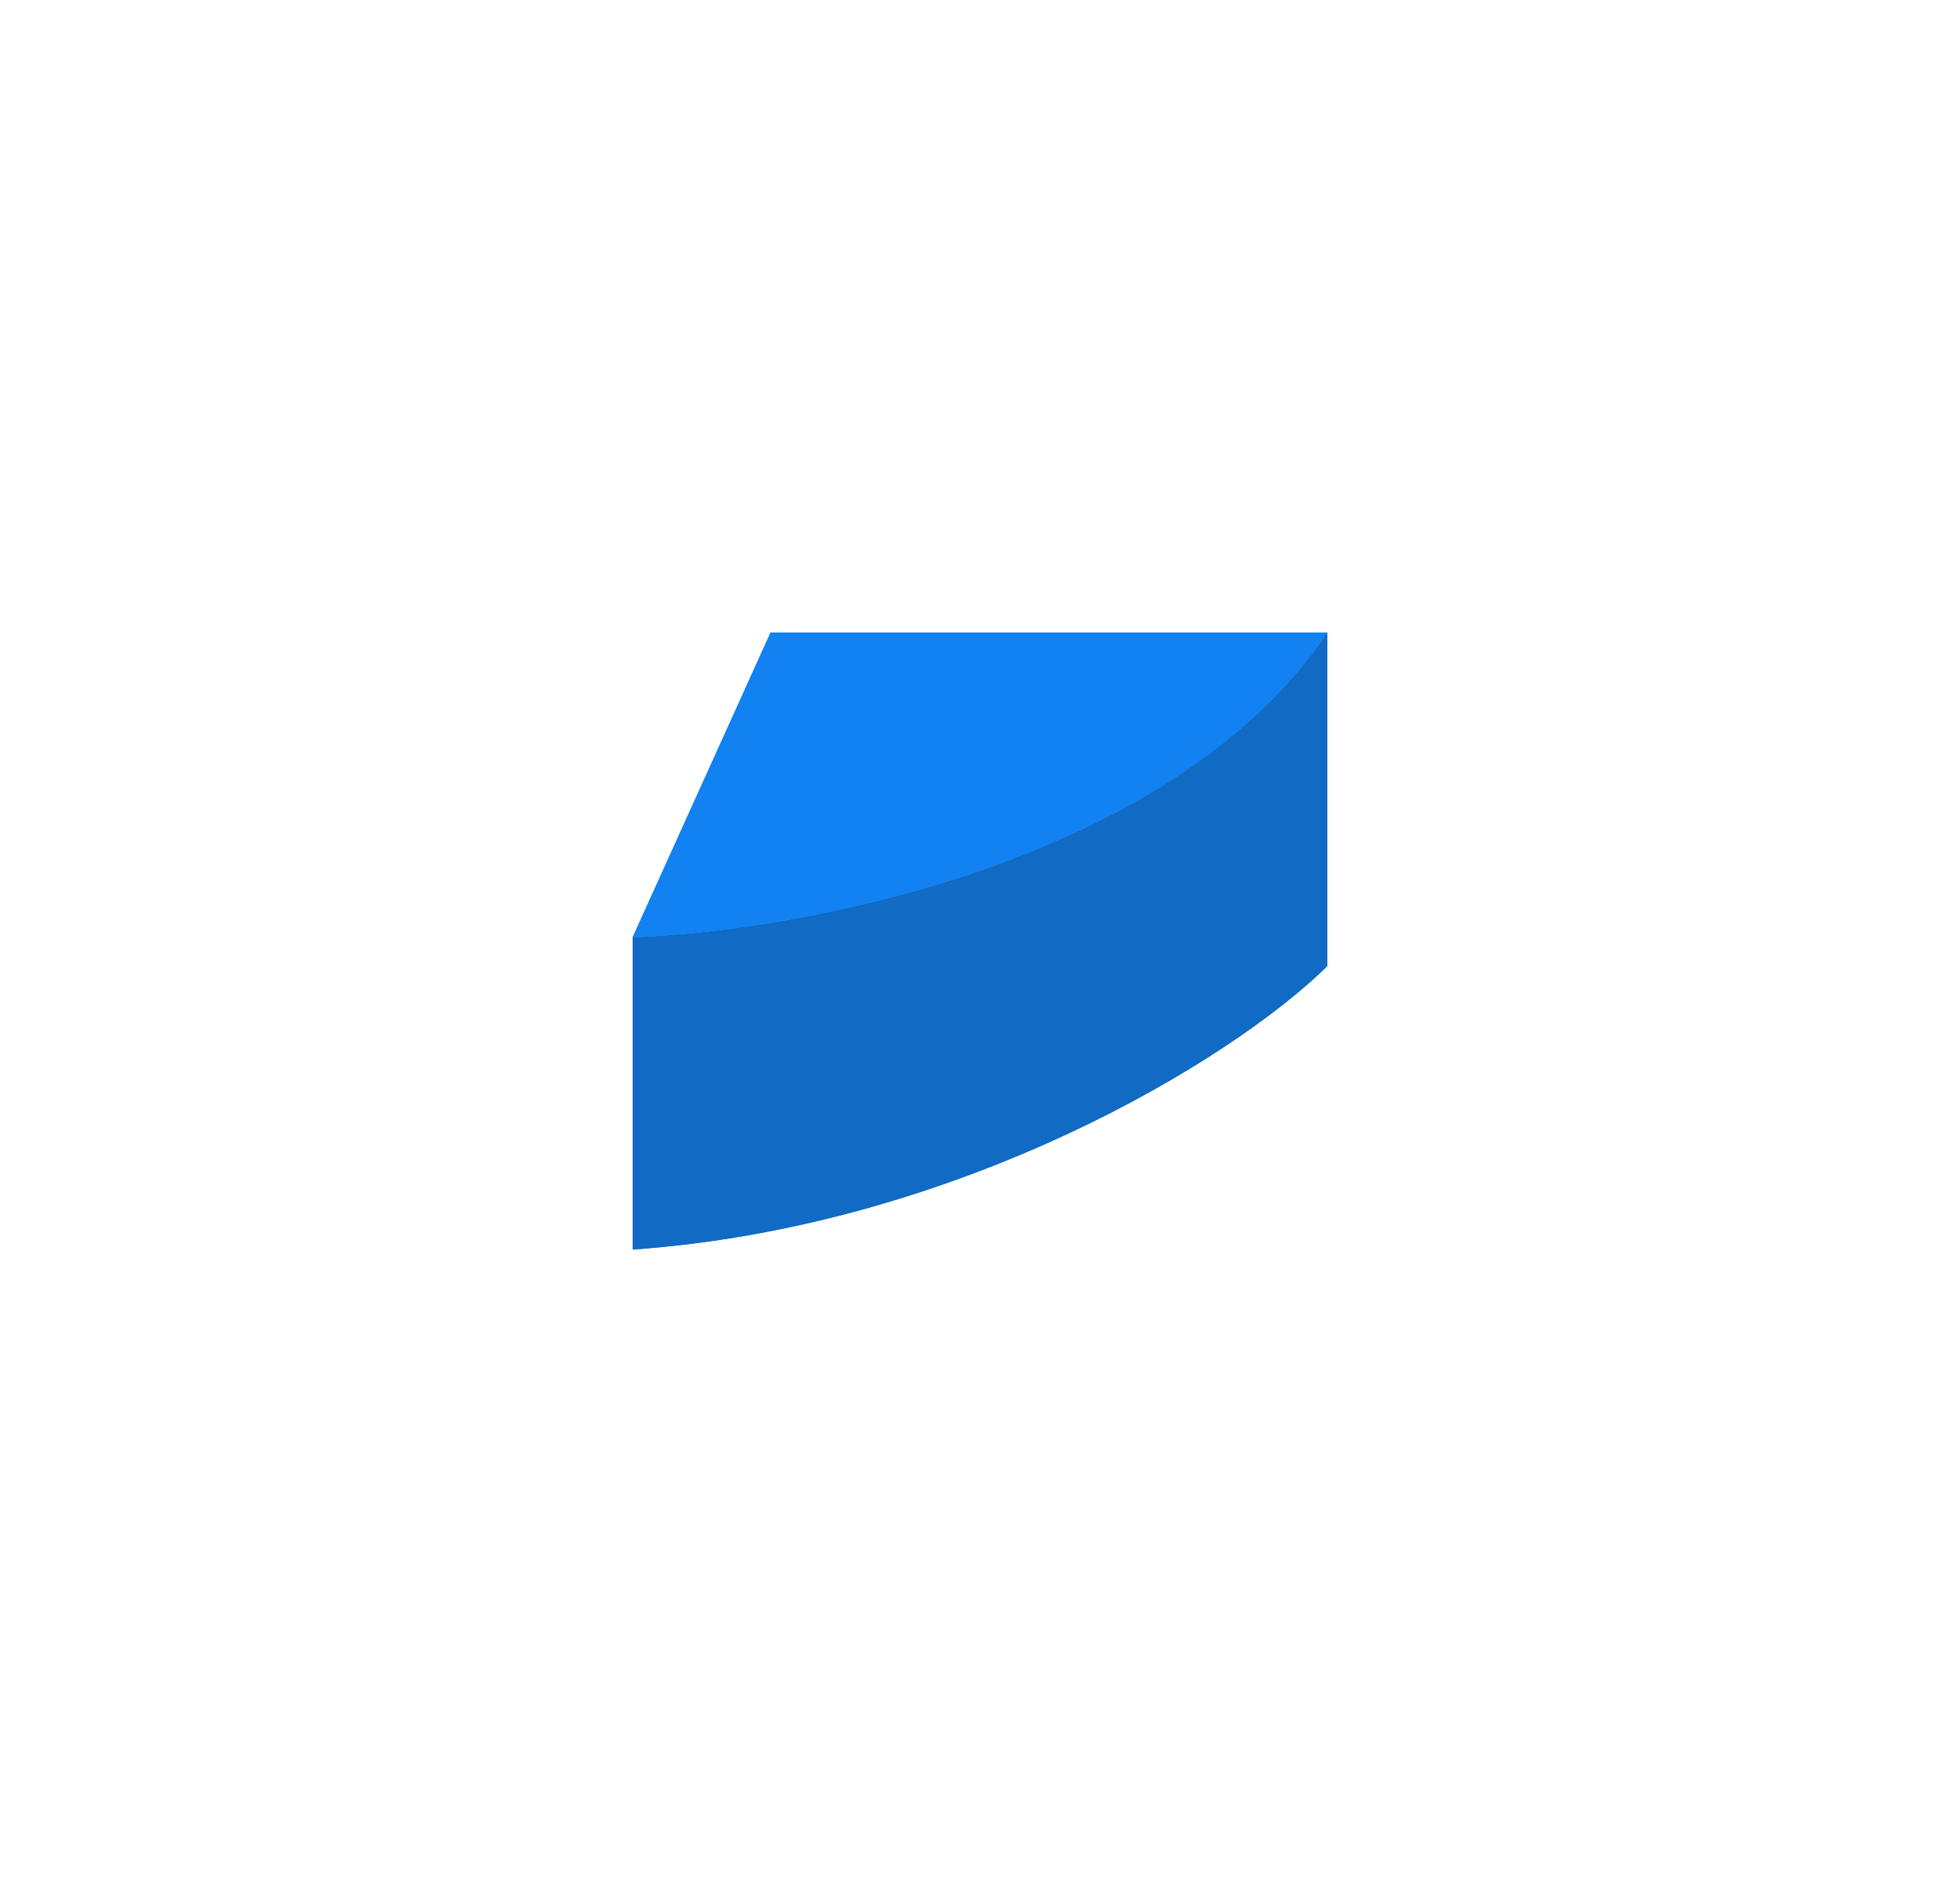 <?xml version="1.0" encoding="UTF-8"?> <svg xmlns="http://www.w3.org/2000/svg" width="632" height="607" viewBox="0 0 632 607" fill="none"><g filter="url(#filter0_f_32_168)"><path d="M204 403V302.278C257.804 300.485 377.929 278.319 428 204V311.568C397.072 342.045 308.973 395.568 204 403Z" fill="#116AC4"></path><path d="M204 302.278L248.471 204H428C377.929 278.319 257.804 300.485 204 302.278Z" fill="#1281F1"></path></g><g filter="url(#filter1_f_32_168)"><path d="M204 403V302.278C257.804 300.485 377.929 278.319 428 204V311.568C397.072 342.045 308.973 395.568 204 403Z" fill="#116AC4"></path><path d="M204 302.278L248.471 204H428C377.929 278.319 257.804 300.485 204 302.278Z" fill="#1281F1"></path></g><defs><filter id="filter0_f_32_168" x="0" y="0" width="632" height="607" filterUnits="userSpaceOnUse" color-interpolation-filters="sRGB"><feFlood flood-opacity="0" result="BackgroundImageFix"></feFlood><feBlend mode="normal" in="SourceGraphic" in2="BackgroundImageFix" result="shape"></feBlend><feGaussianBlur stdDeviation="102" result="effect1_foregroundBlur_32_168"></feGaussianBlur></filter><filter id="filter1_f_32_168" x="0" y="0" width="632" height="607" filterUnits="userSpaceOnUse" color-interpolation-filters="sRGB"><feFlood flood-opacity="0" result="BackgroundImageFix"></feFlood><feBlend mode="normal" in="SourceGraphic" in2="BackgroundImageFix" result="shape"></feBlend><feGaussianBlur stdDeviation="102" result="effect1_foregroundBlur_32_168"></feGaussianBlur></filter></defs></svg> 